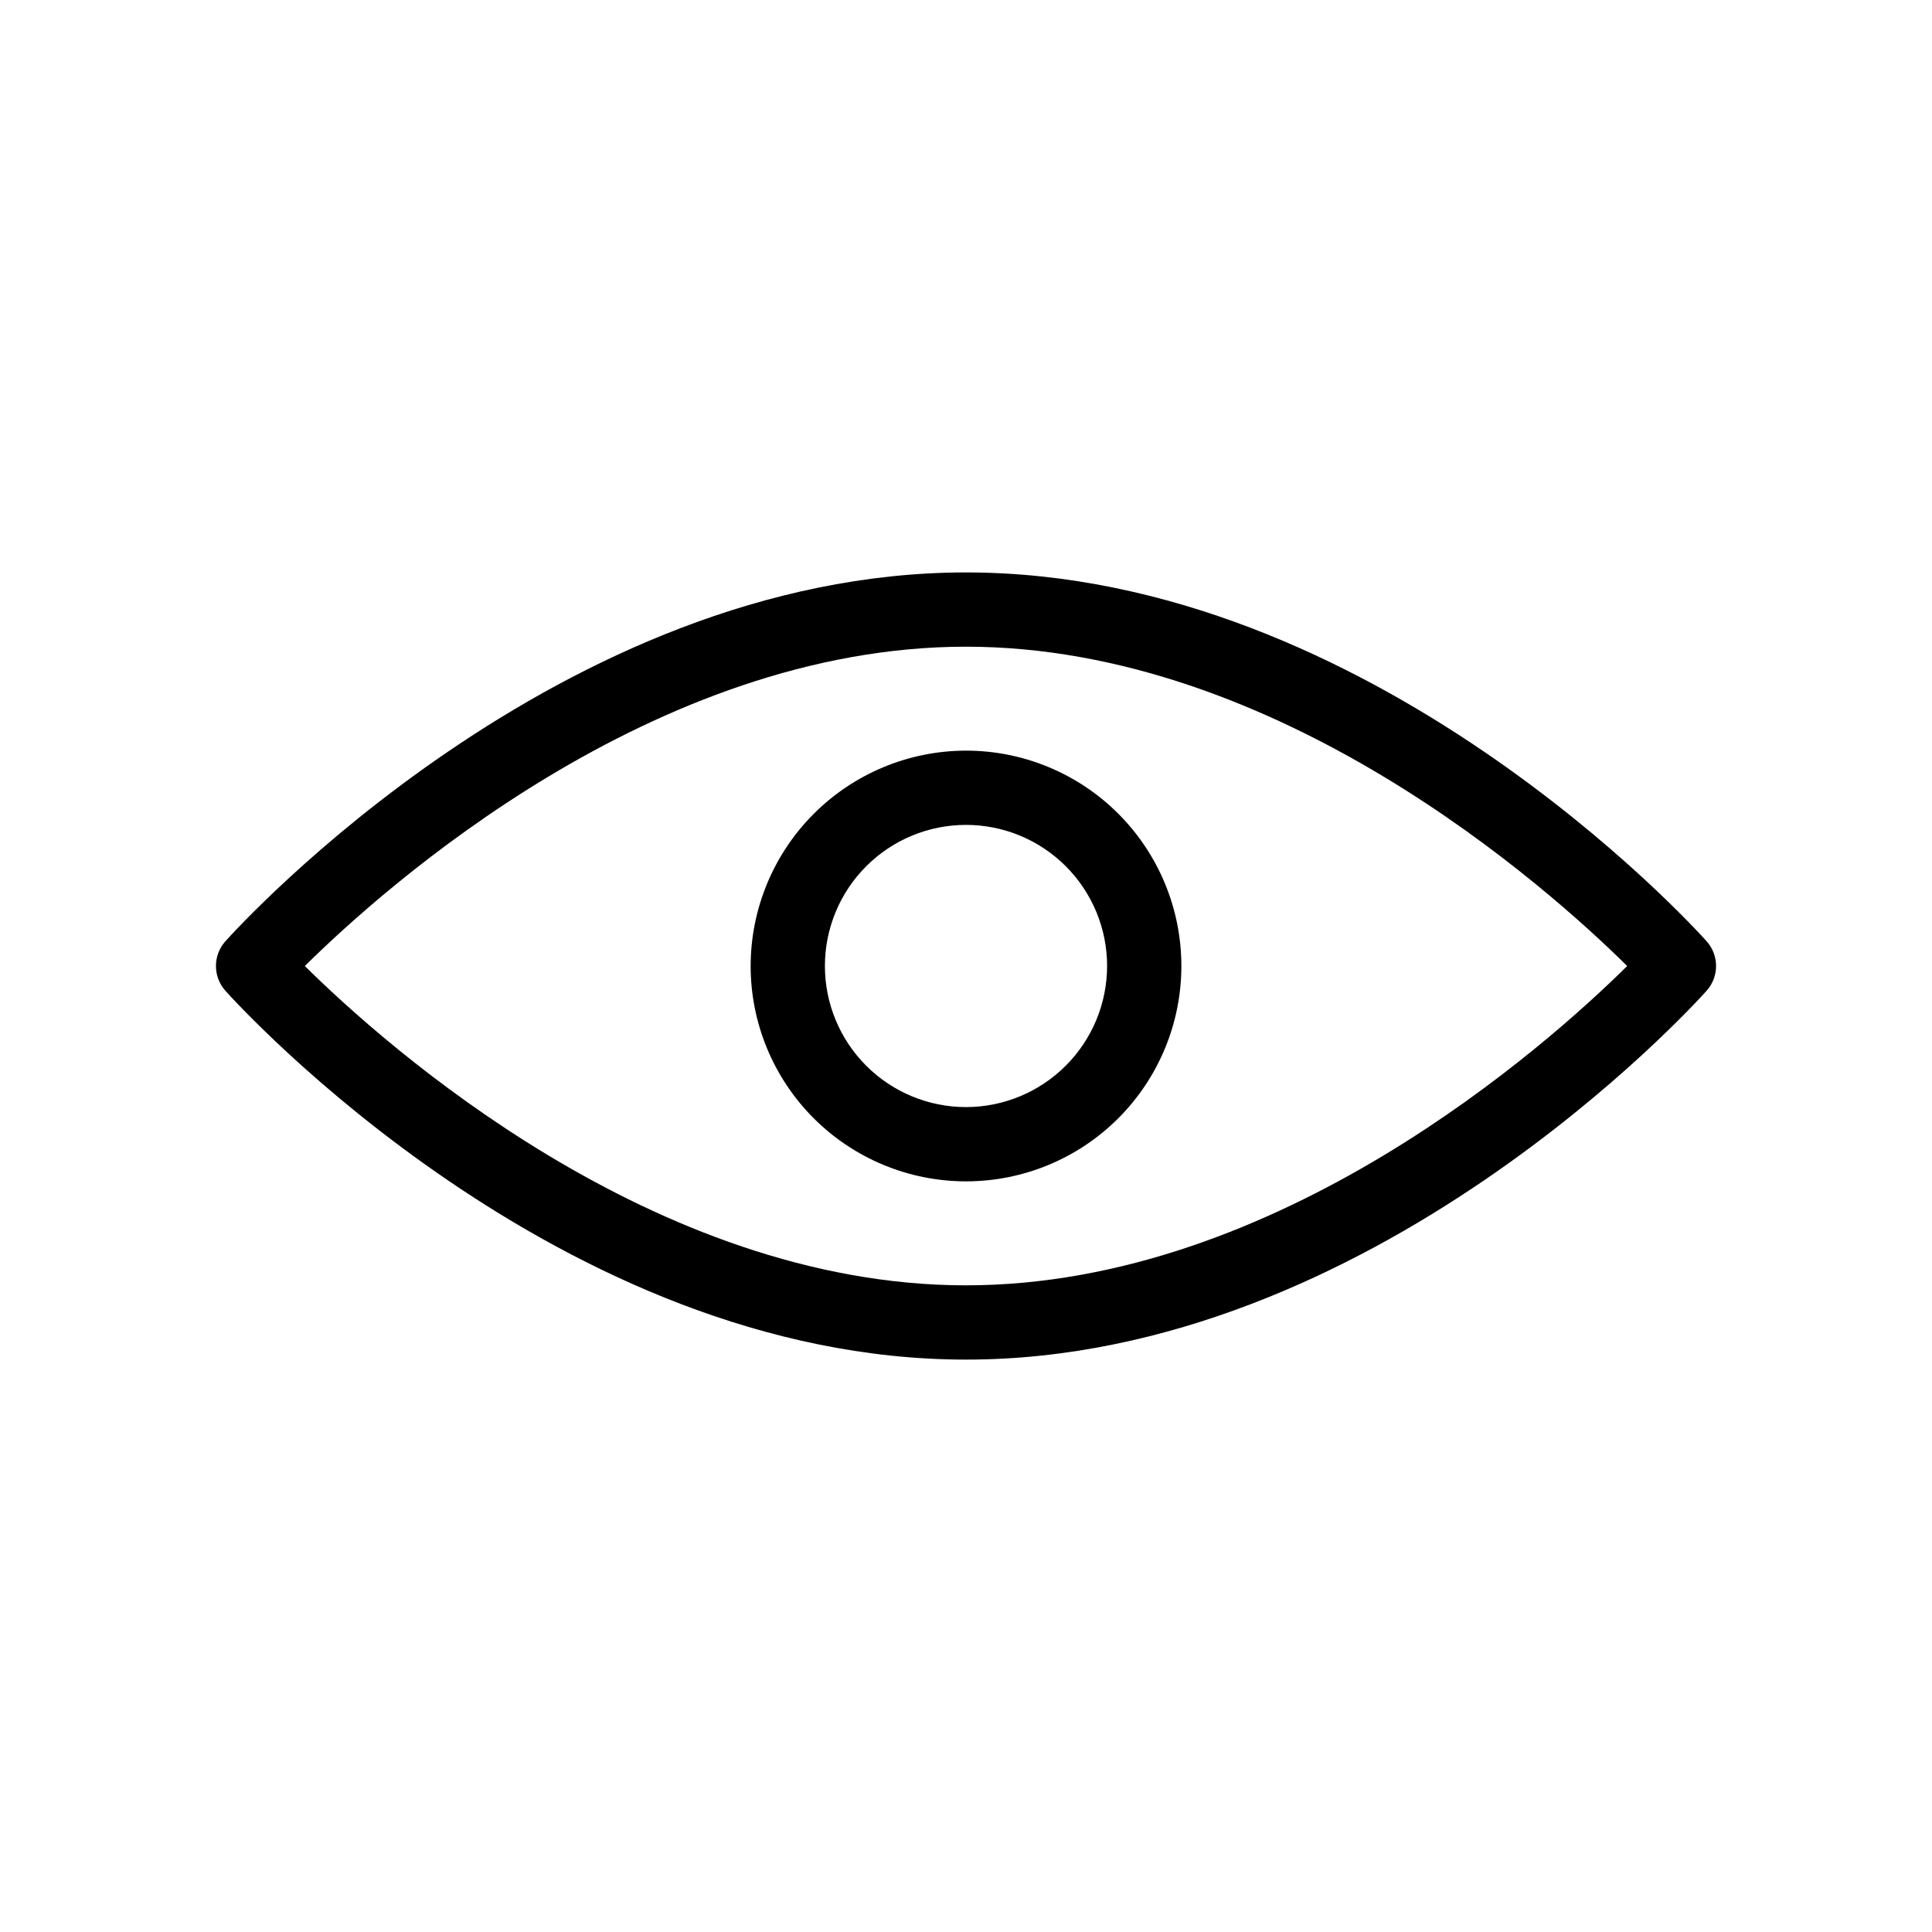 <?xml version="1.0" encoding="UTF-8"?>
<!-- Uploaded to: ICON Repo, www.svgrepo.com, Generator: ICON Repo Mixer Tools -->
<svg fill="#000000" width="800px" height="800px" version="1.1" viewBox="144 144 512 512" xmlns="http://www.w3.org/2000/svg">
 <g>
  <path d="m400 295.7c-107.5 0-192.69 93.75-196.26 97.738h-0.004c-3.344 3.738-3.344 9.391 0 13.129 3.578 3.992 88.762 97.742 196.27 97.742 107.5 0 192.69-93.75 196.26-97.742 3.344-3.738 3.344-9.391 0-13.129-3.574-3.988-88.762-97.738-196.26-97.738zm0 188.93c-82.828-0.004-154.06-63.699-175.22-84.625 21.164-20.926 92.395-84.625 175.22-84.625 82.824 0 154.05 63.699 175.22 84.625-21.164 20.926-92.395 84.621-175.22 84.621z"/>
  <path d="m342.93 400c0 15.137 6.012 29.652 16.715 40.355s25.223 16.715 40.359 16.715 29.652-6.012 40.355-16.715 16.715-25.219 16.715-40.355-6.012-29.656-16.715-40.359-25.219-16.715-40.355-16.715c-15.133 0.016-29.641 6.035-40.34 16.734-10.699 10.699-16.719 25.207-16.734 40.34zm57.074 37.391c-9.918 0-19.43-3.941-26.441-10.953-7.012-7.012-10.953-16.523-10.953-26.438 0-9.918 3.941-19.43 10.953-26.441 7.012-7.012 16.523-10.953 26.441-10.953 9.914 0 19.426 3.941 26.438 10.953 7.012 7.012 10.953 16.523 10.953 26.441-0.012 9.91-3.953 19.418-10.965 26.426-7.008 7.012-16.516 10.953-26.426 10.965z"/>
 </g>
</svg>